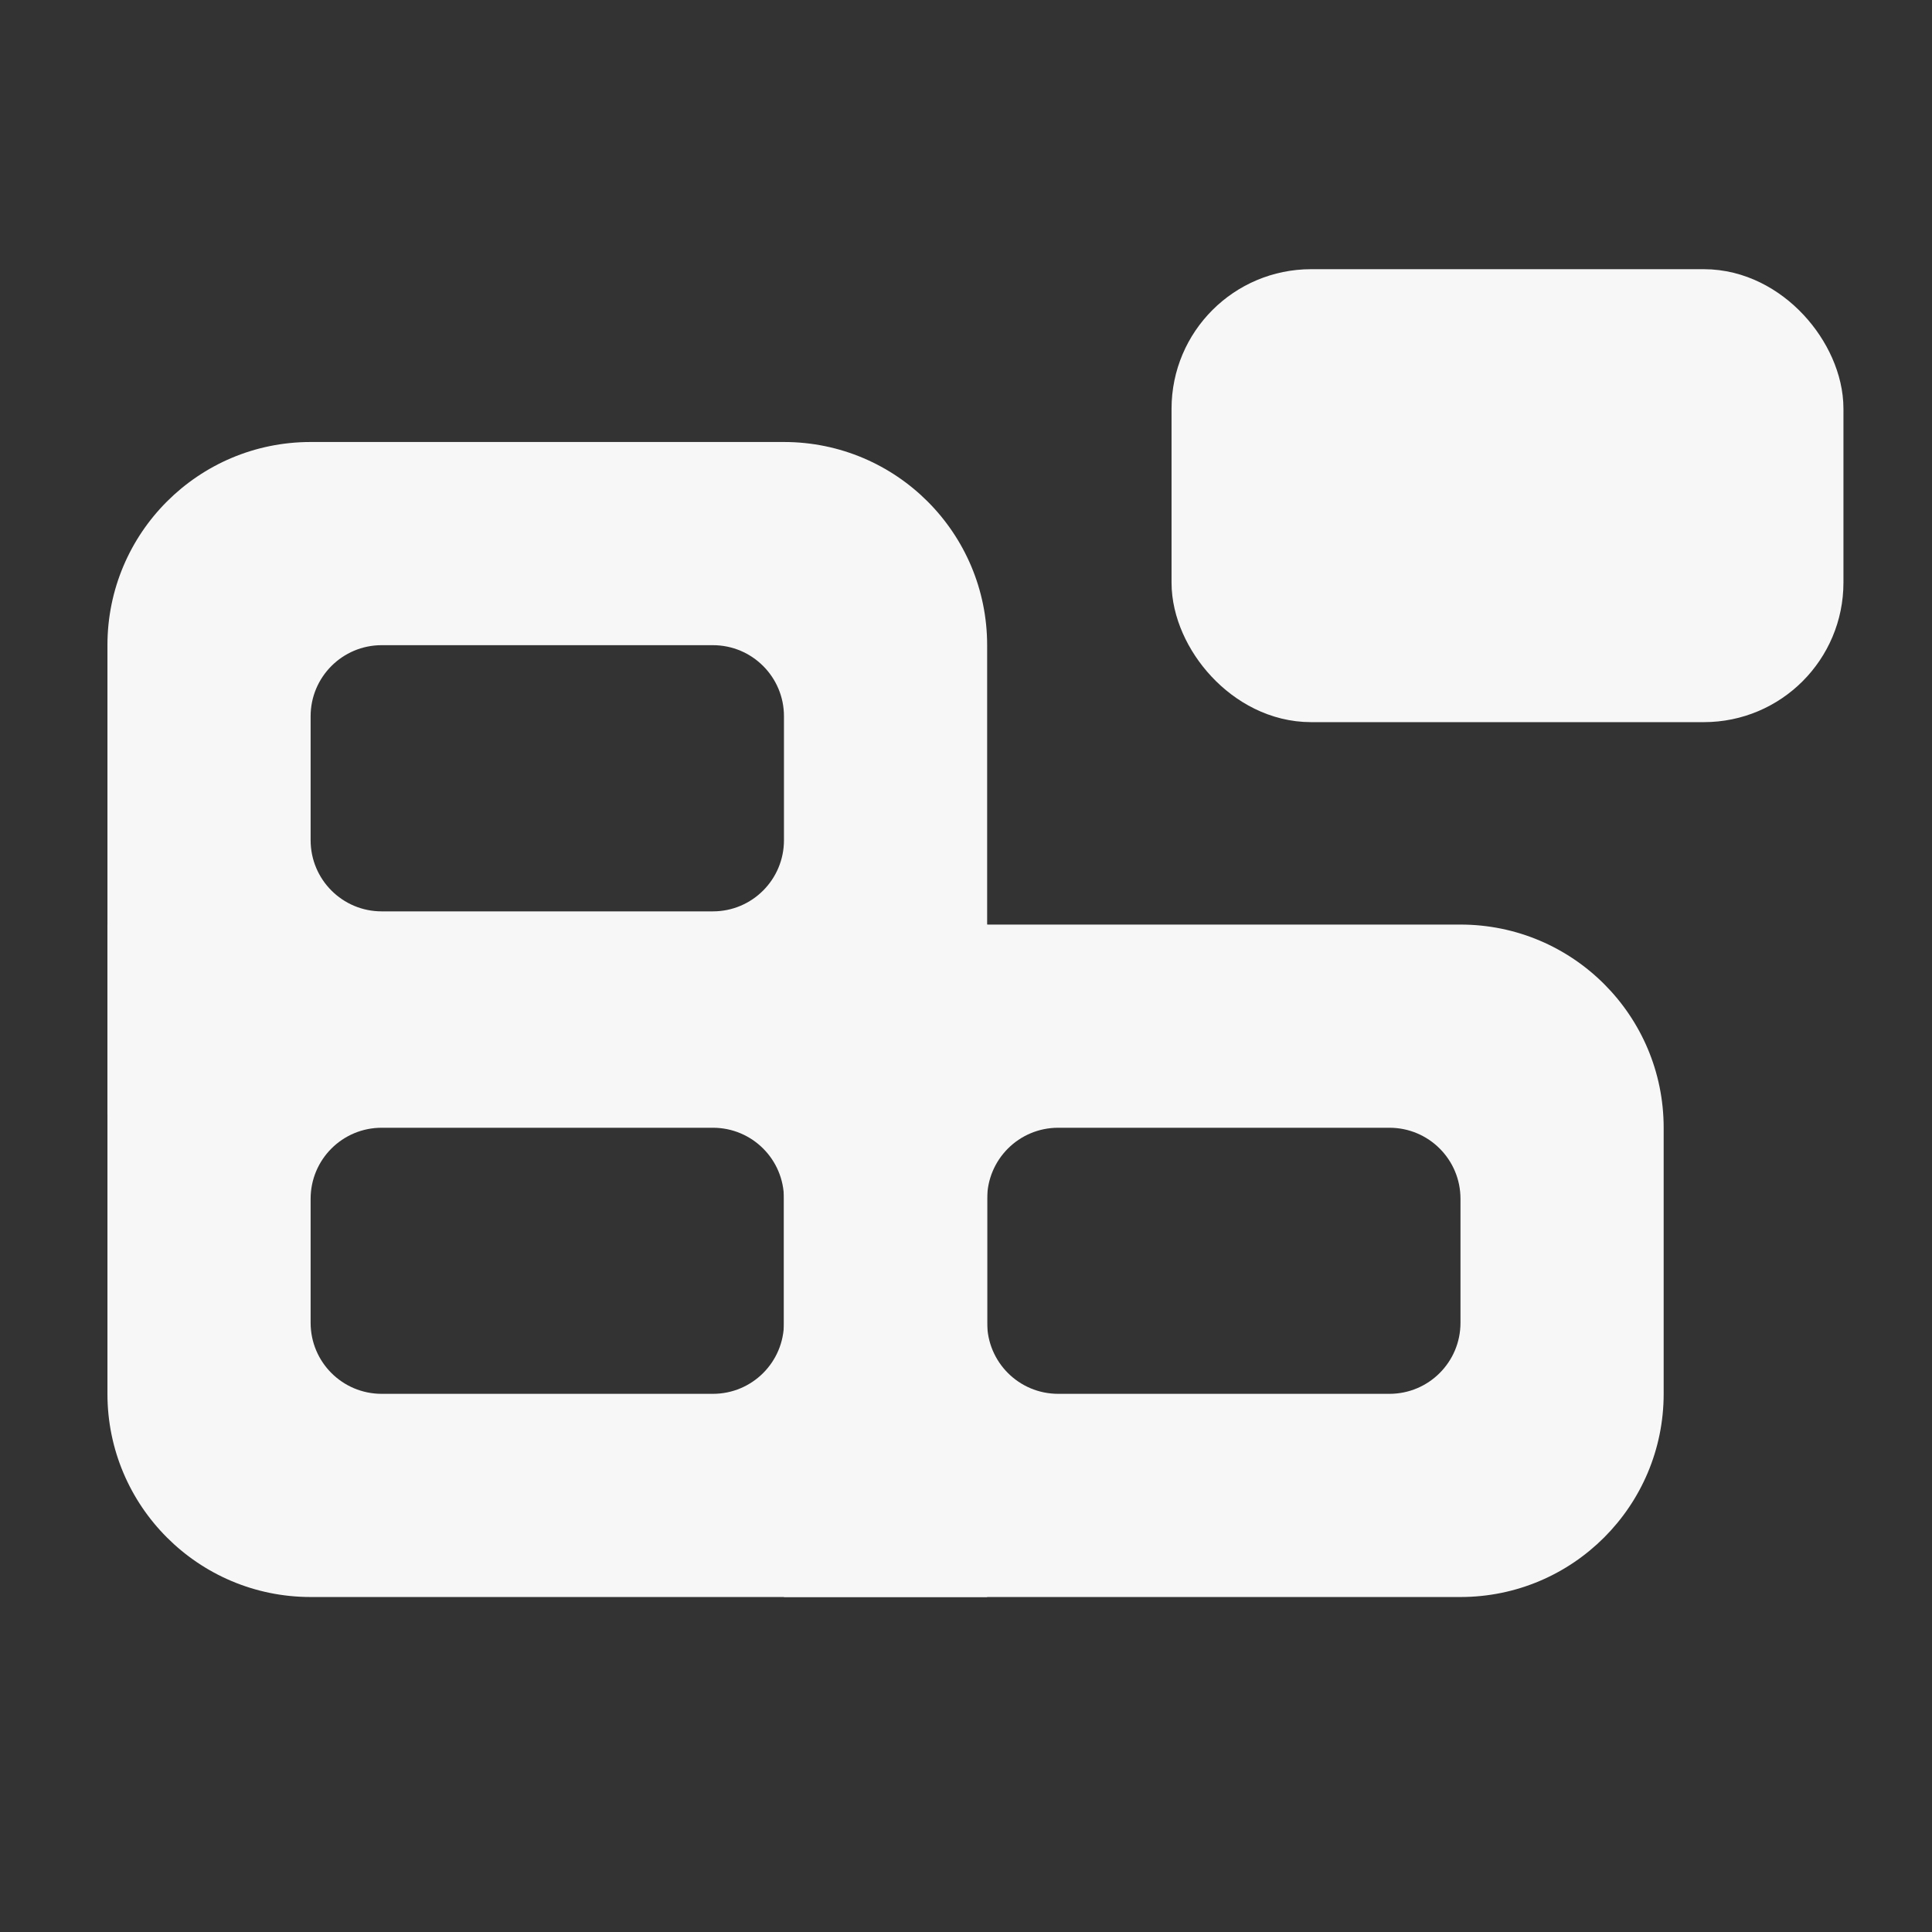 <svg width="18" height="18" viewBox="0 0 18 18" fill="none" xmlns="http://www.w3.org/2000/svg">
<rect x="0" y="0" width="18" height="18" fill="#333333" stroke="none"/>
<g id="monitor-play">
<g id="Vector">
<path fill-rule="evenodd" clip-rule="evenodd" d="M1.001 6.011C1.001 4.966 1.848 4.118 2.894 4.118H7.304C8.35 4.118 9.197 4.966 9.197 6.011V10.383H1.001V6.011ZM3.556 6.011C3.19 6.011 2.894 6.308 2.894 6.673V7.828C2.894 8.194 3.19 8.491 3.556 8.491H6.642C7.008 8.491 7.304 8.194 7.304 7.828V6.673C7.304 6.308 7.008 6.011 6.642 6.011H3.556Z" fill="#F7F7F7"/>
<path fill-rule="evenodd" clip-rule="evenodd" d="M1.001 8.614H9.197V14.879H2.894C1.848 14.879 1.001 14.031 1.001 12.986V8.614ZM3.556 10.507C3.19 10.507 2.894 10.803 2.894 11.169V12.324C2.894 12.69 3.19 12.986 3.556 12.986H6.642C7.008 12.986 7.304 12.69 7.304 12.324V11.169C7.304 10.803 7.008 10.507 6.642 10.507H3.556Z" fill="#F7F7F7"/>
<path fill-rule="evenodd" clip-rule="evenodd" d="M7.304 8.614H13.607C14.652 8.614 15.5 9.461 15.5 10.507V12.986C15.5 14.031 14.652 14.879 13.607 14.879H7.304V8.614ZM9.859 10.507C9.493 10.507 9.197 10.803 9.197 11.169V12.324C9.197 12.69 9.493 12.986 9.859 12.986H12.945C13.311 12.986 13.607 12.69 13.607 12.324V11.169C13.607 10.803 13.311 10.507 12.945 10.507H9.859Z" fill="#F7F7F7"/>
</g>
<rect id="Rectangle 12201" x="11.315" y="2.908" width="5.46" height="3.42" rx="0.9" fill="#F7F7F7" stroke="#F7F7F7" stroke-width="0.8"/>
</g>
</svg>
